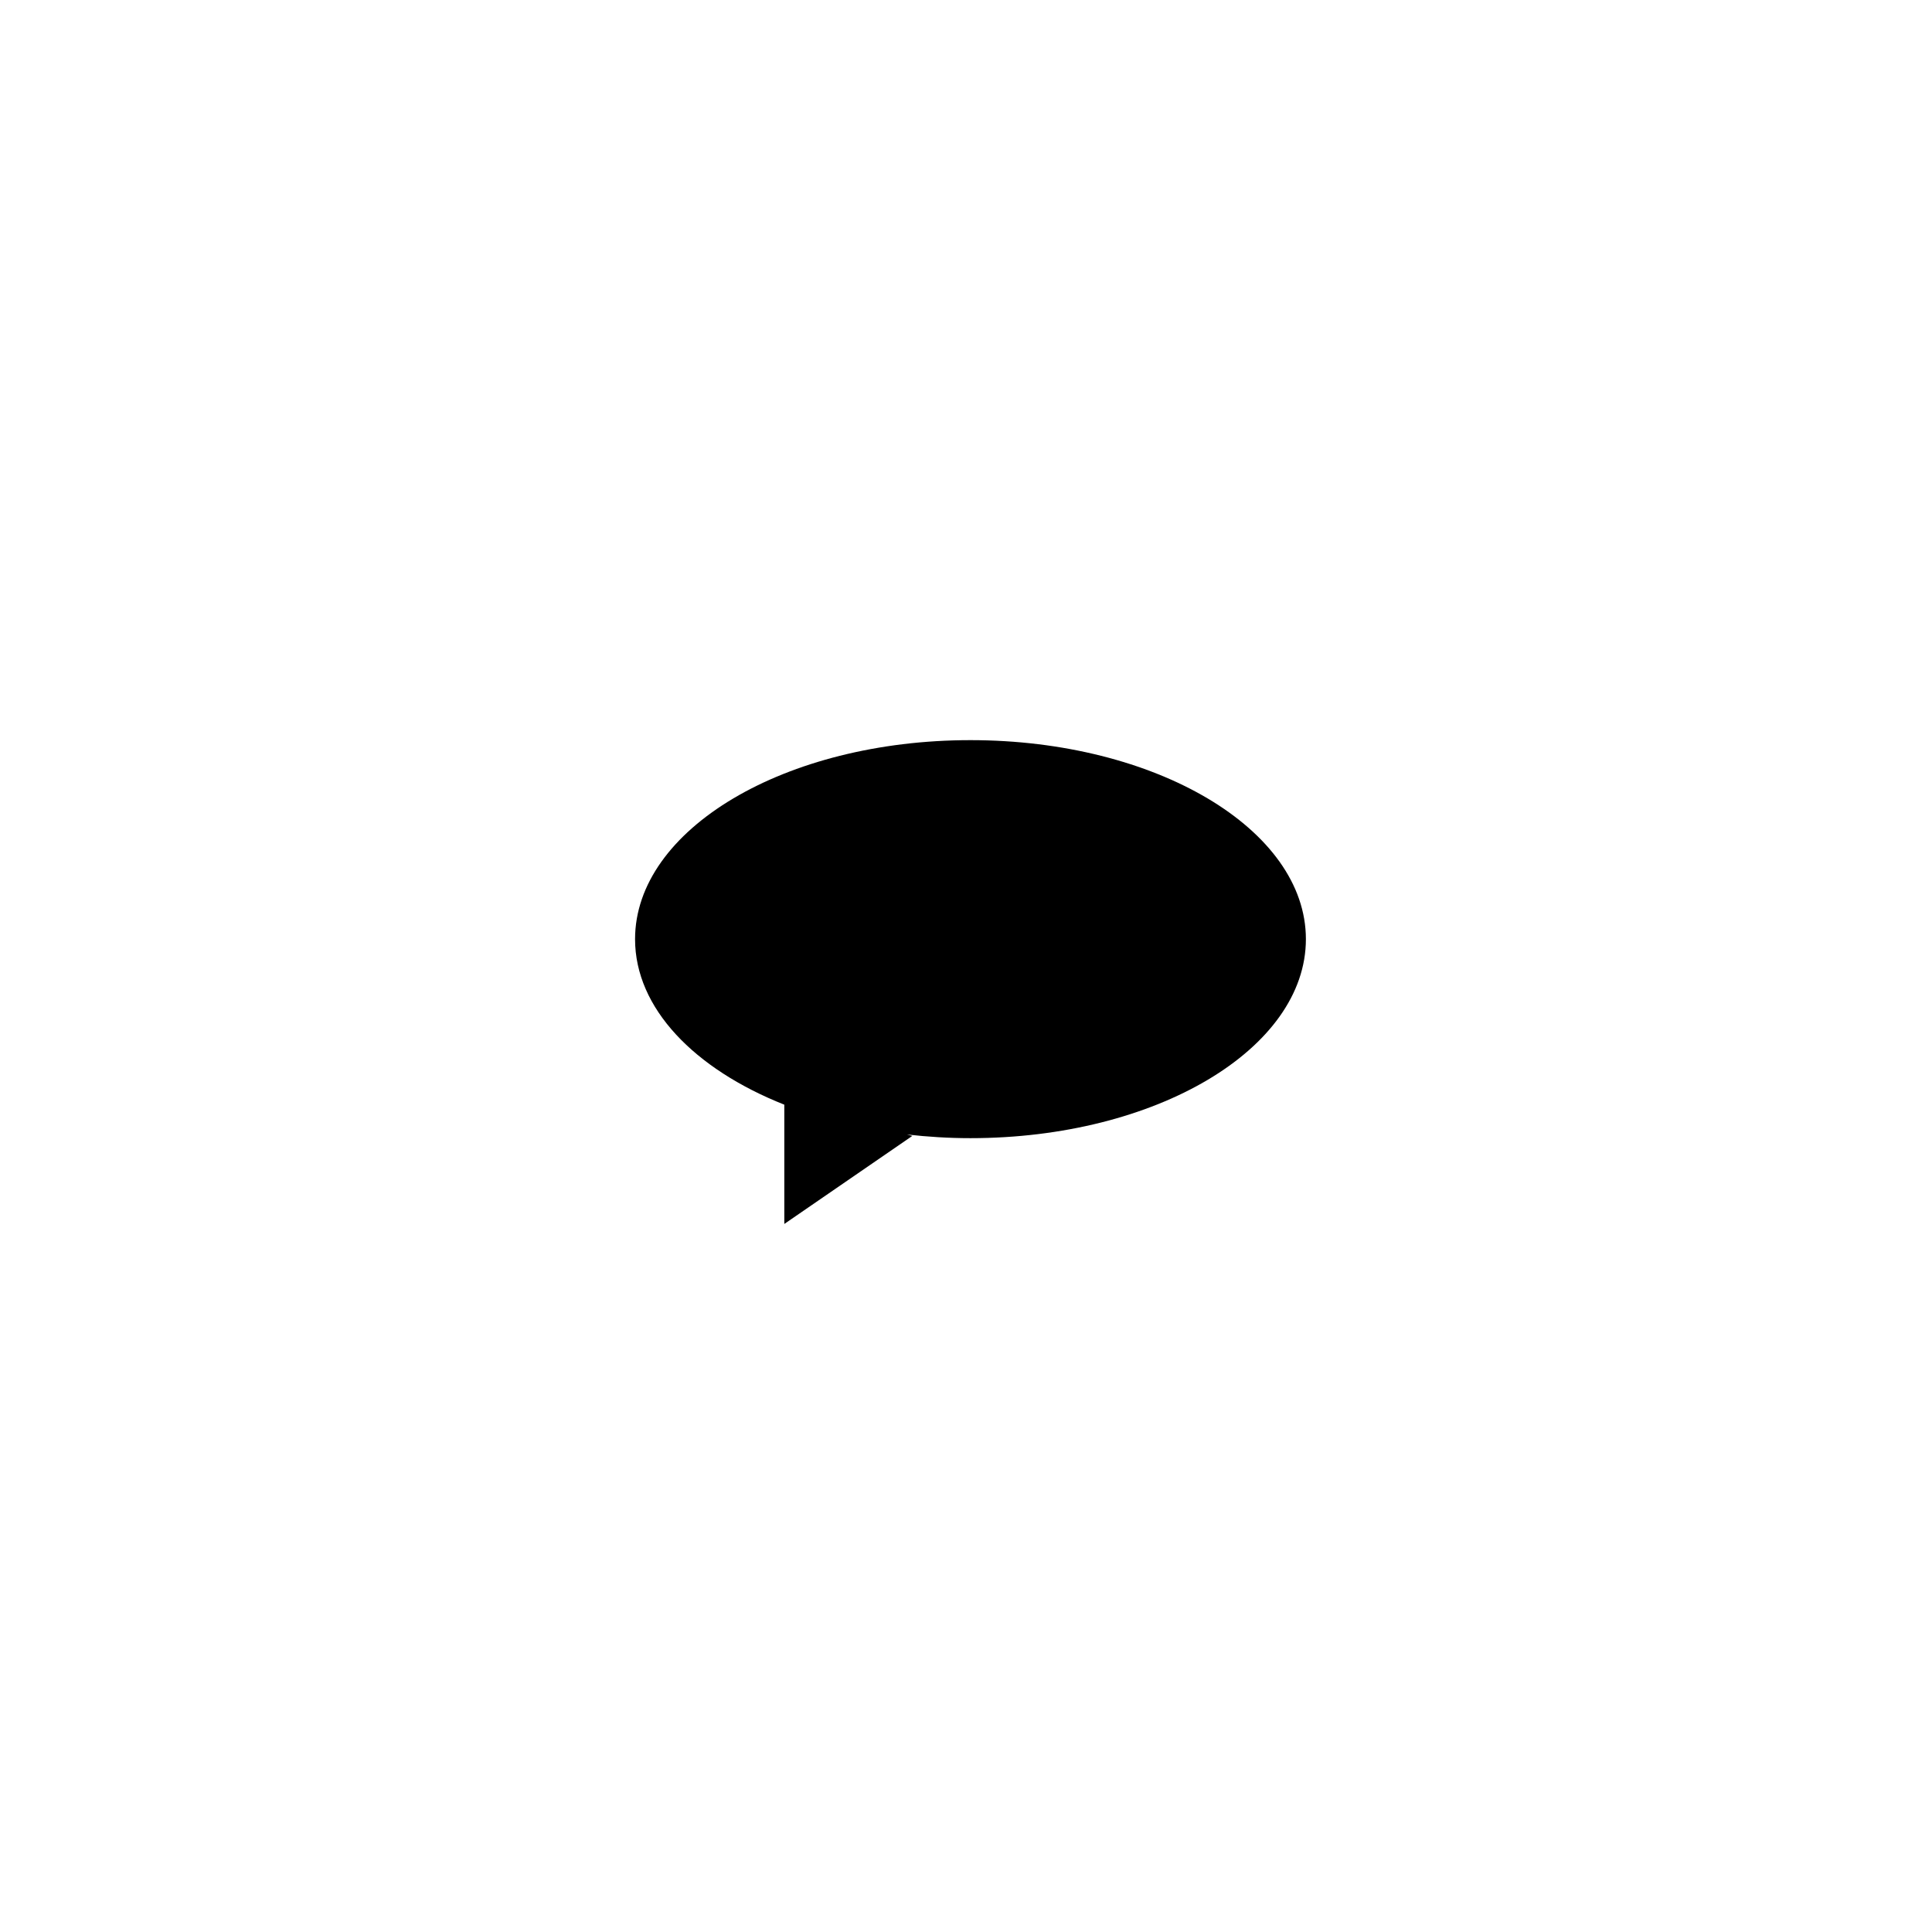 <svg fill="#000000" data-icon="true" xml:space="preserve" viewBox="-20 -20 72 72" y="0px" x="0px" version="1.1" xmlns:xlink="http://www.w3.org/1999/xlink" xmlns="http://www.w3.org/2000/svg"><path d="M16.167,7.583c-6.904,0-12.5,3.321-12.5,7.417c0,2.573,2.209,4.838,5.562,6.168v4.445L14,22.332l-0.201-0.053  c0.767,0.087,1.557,0.137,2.368,0.137c6.904,0,12.5-3.321,12.5-7.417C28.667,10.904,23.07,7.583,16.167,7.583z"></path></svg>